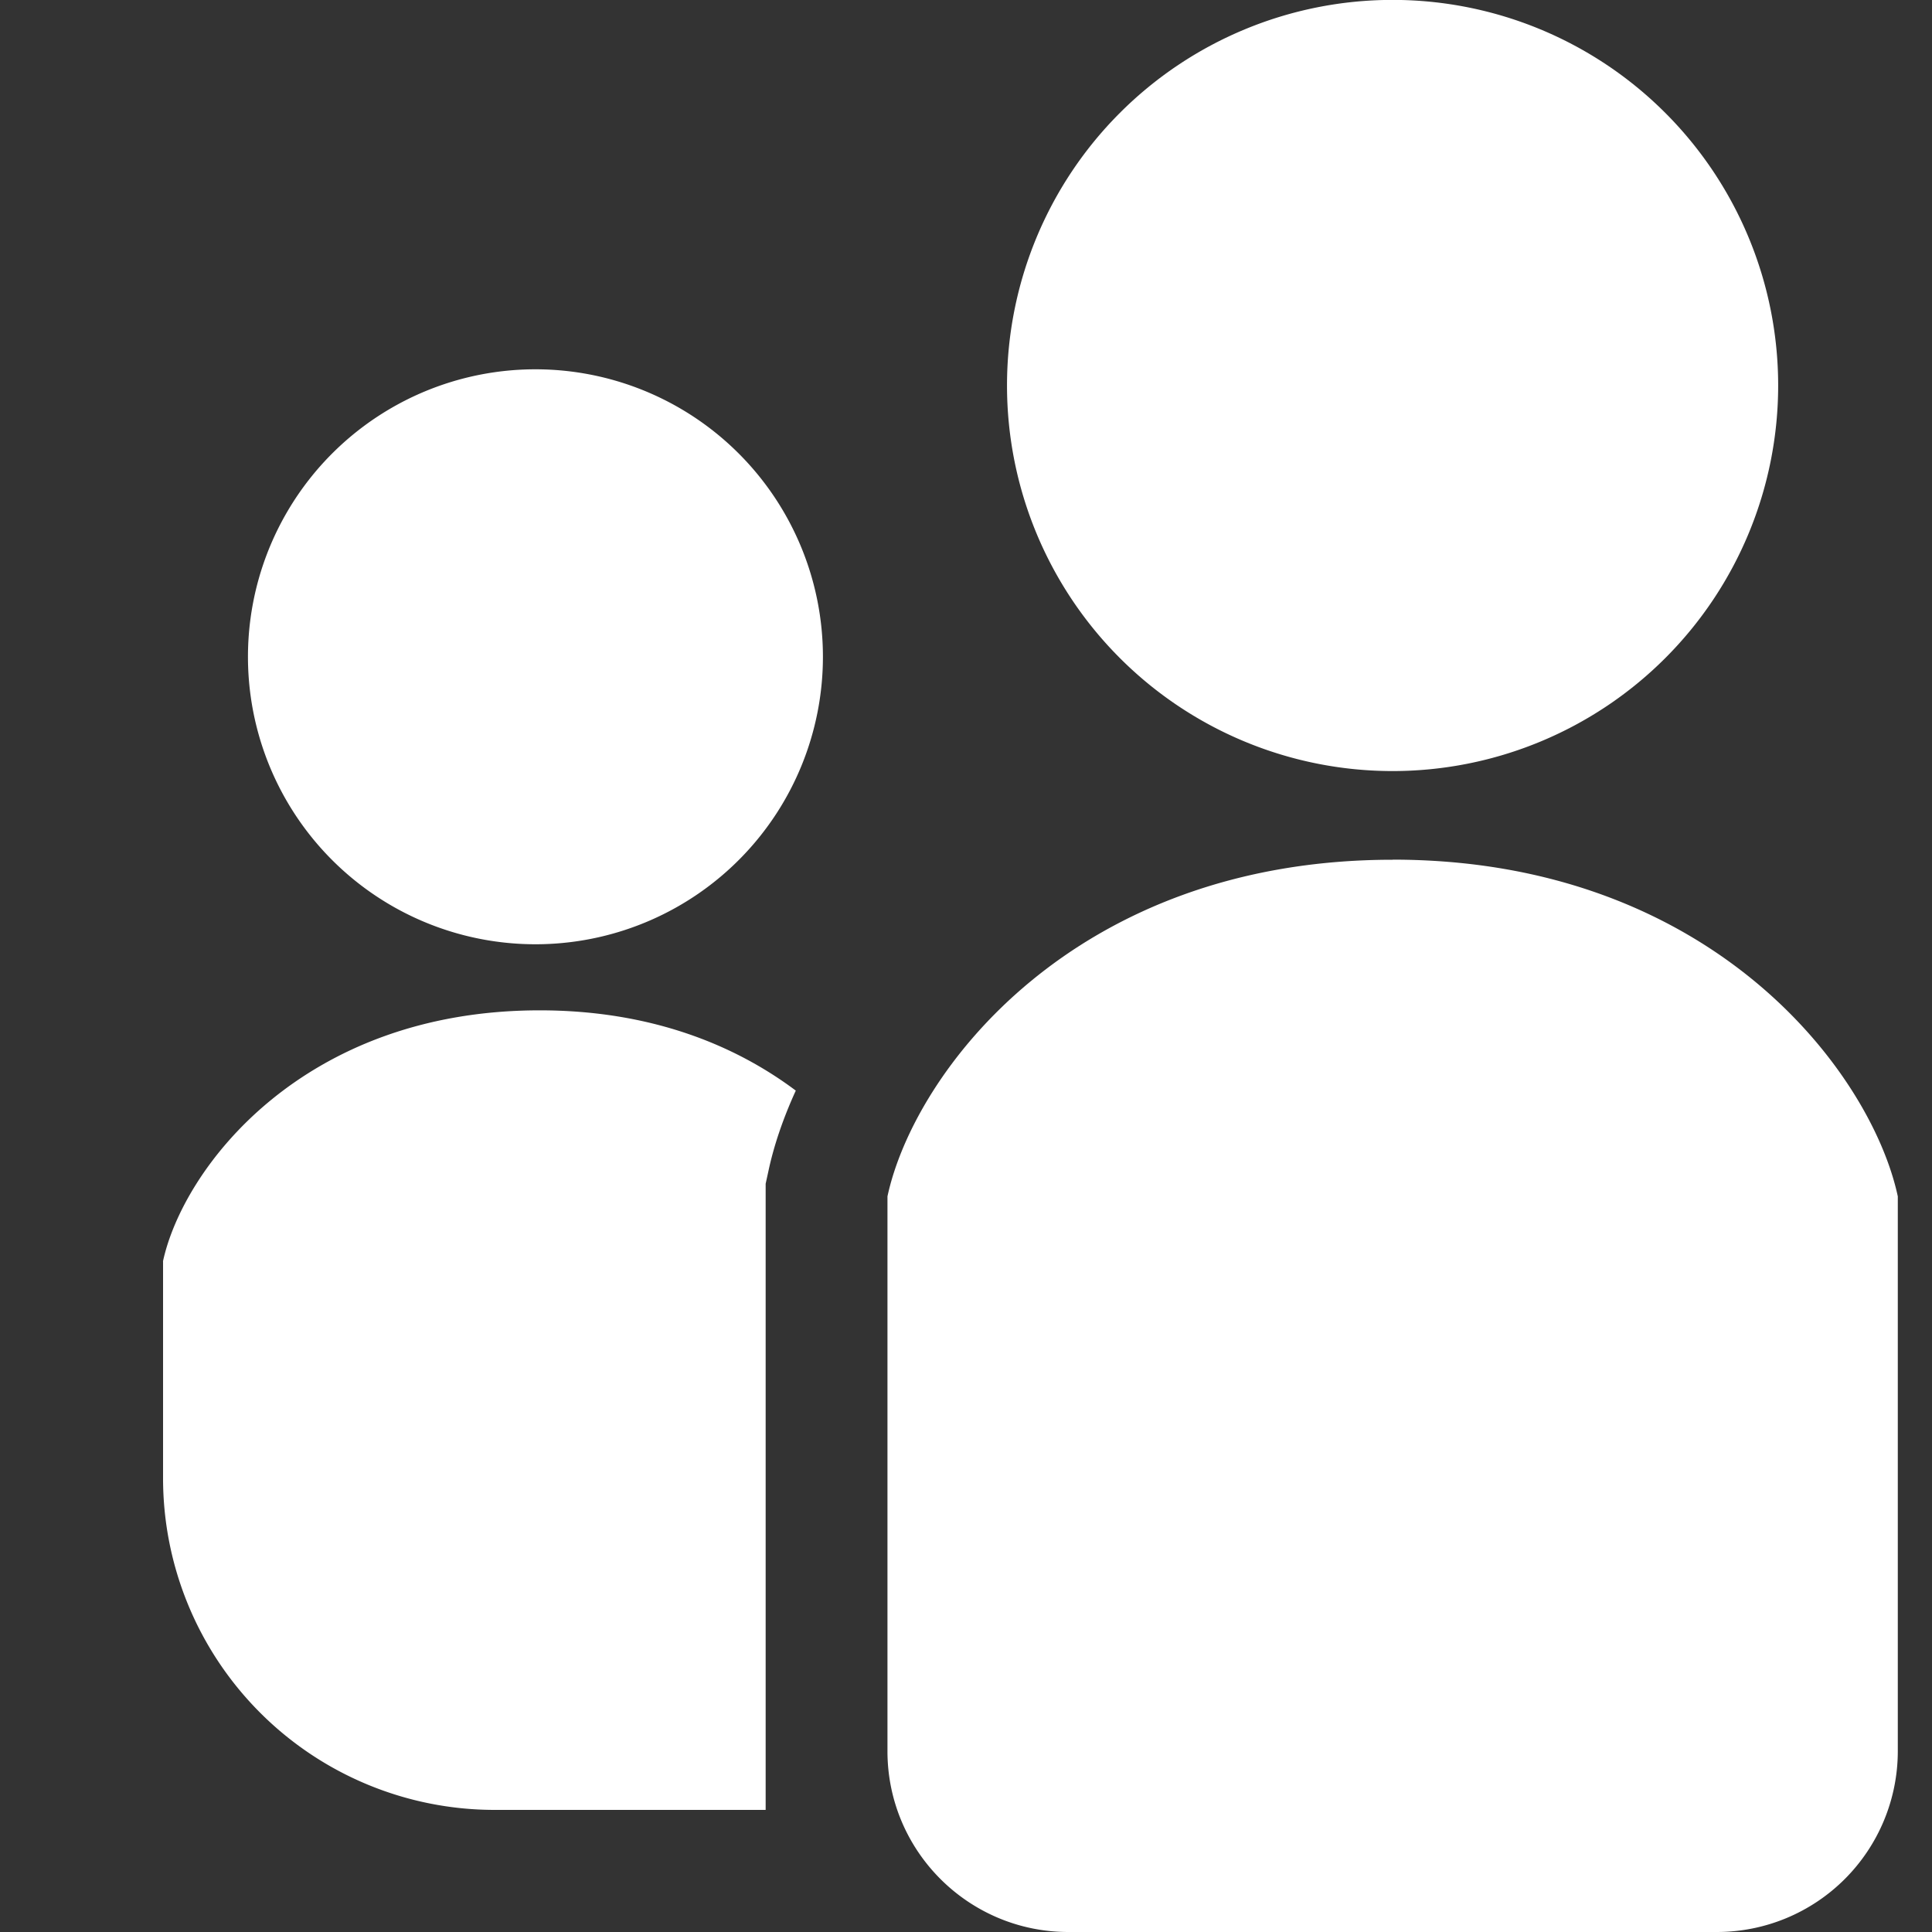 <svg width="20" height="20" fill="none" xmlns="http://www.w3.org/2000/svg"><rect width="100%" height="100%" fill="#333333" stroke="none"/><path d="M14.416 7.982a3.991 3.991 0 1 0 0-7.983 3.991 3.991 0 0 0 0 7.983ZM5.62 3.824a2.976 2.976 0 1 0 0 5.95 2.976 2.976 0 0 0 0-5.95ZM1.688 13.058v2.245a3.433 3.433 0 0 0 3.432 3.433h2.806v-6.482l.028-.128c.055-.26.15-.543.284-.836-.633-.475-1.507-.831-2.651-.831-2.463 0-3.694 1.642-3.9 2.599ZM14.417 8.9c-3.303 0-4.954 2.2-5.23 3.485v5.743c0 1.034.839 1.872 1.873 1.872h6.714a1.873 1.873 0 0 0 1.872-1.872v-5.743c-.275-1.284-1.926-3.486-5.23-3.486Z" fill="#FFF"/></svg>
